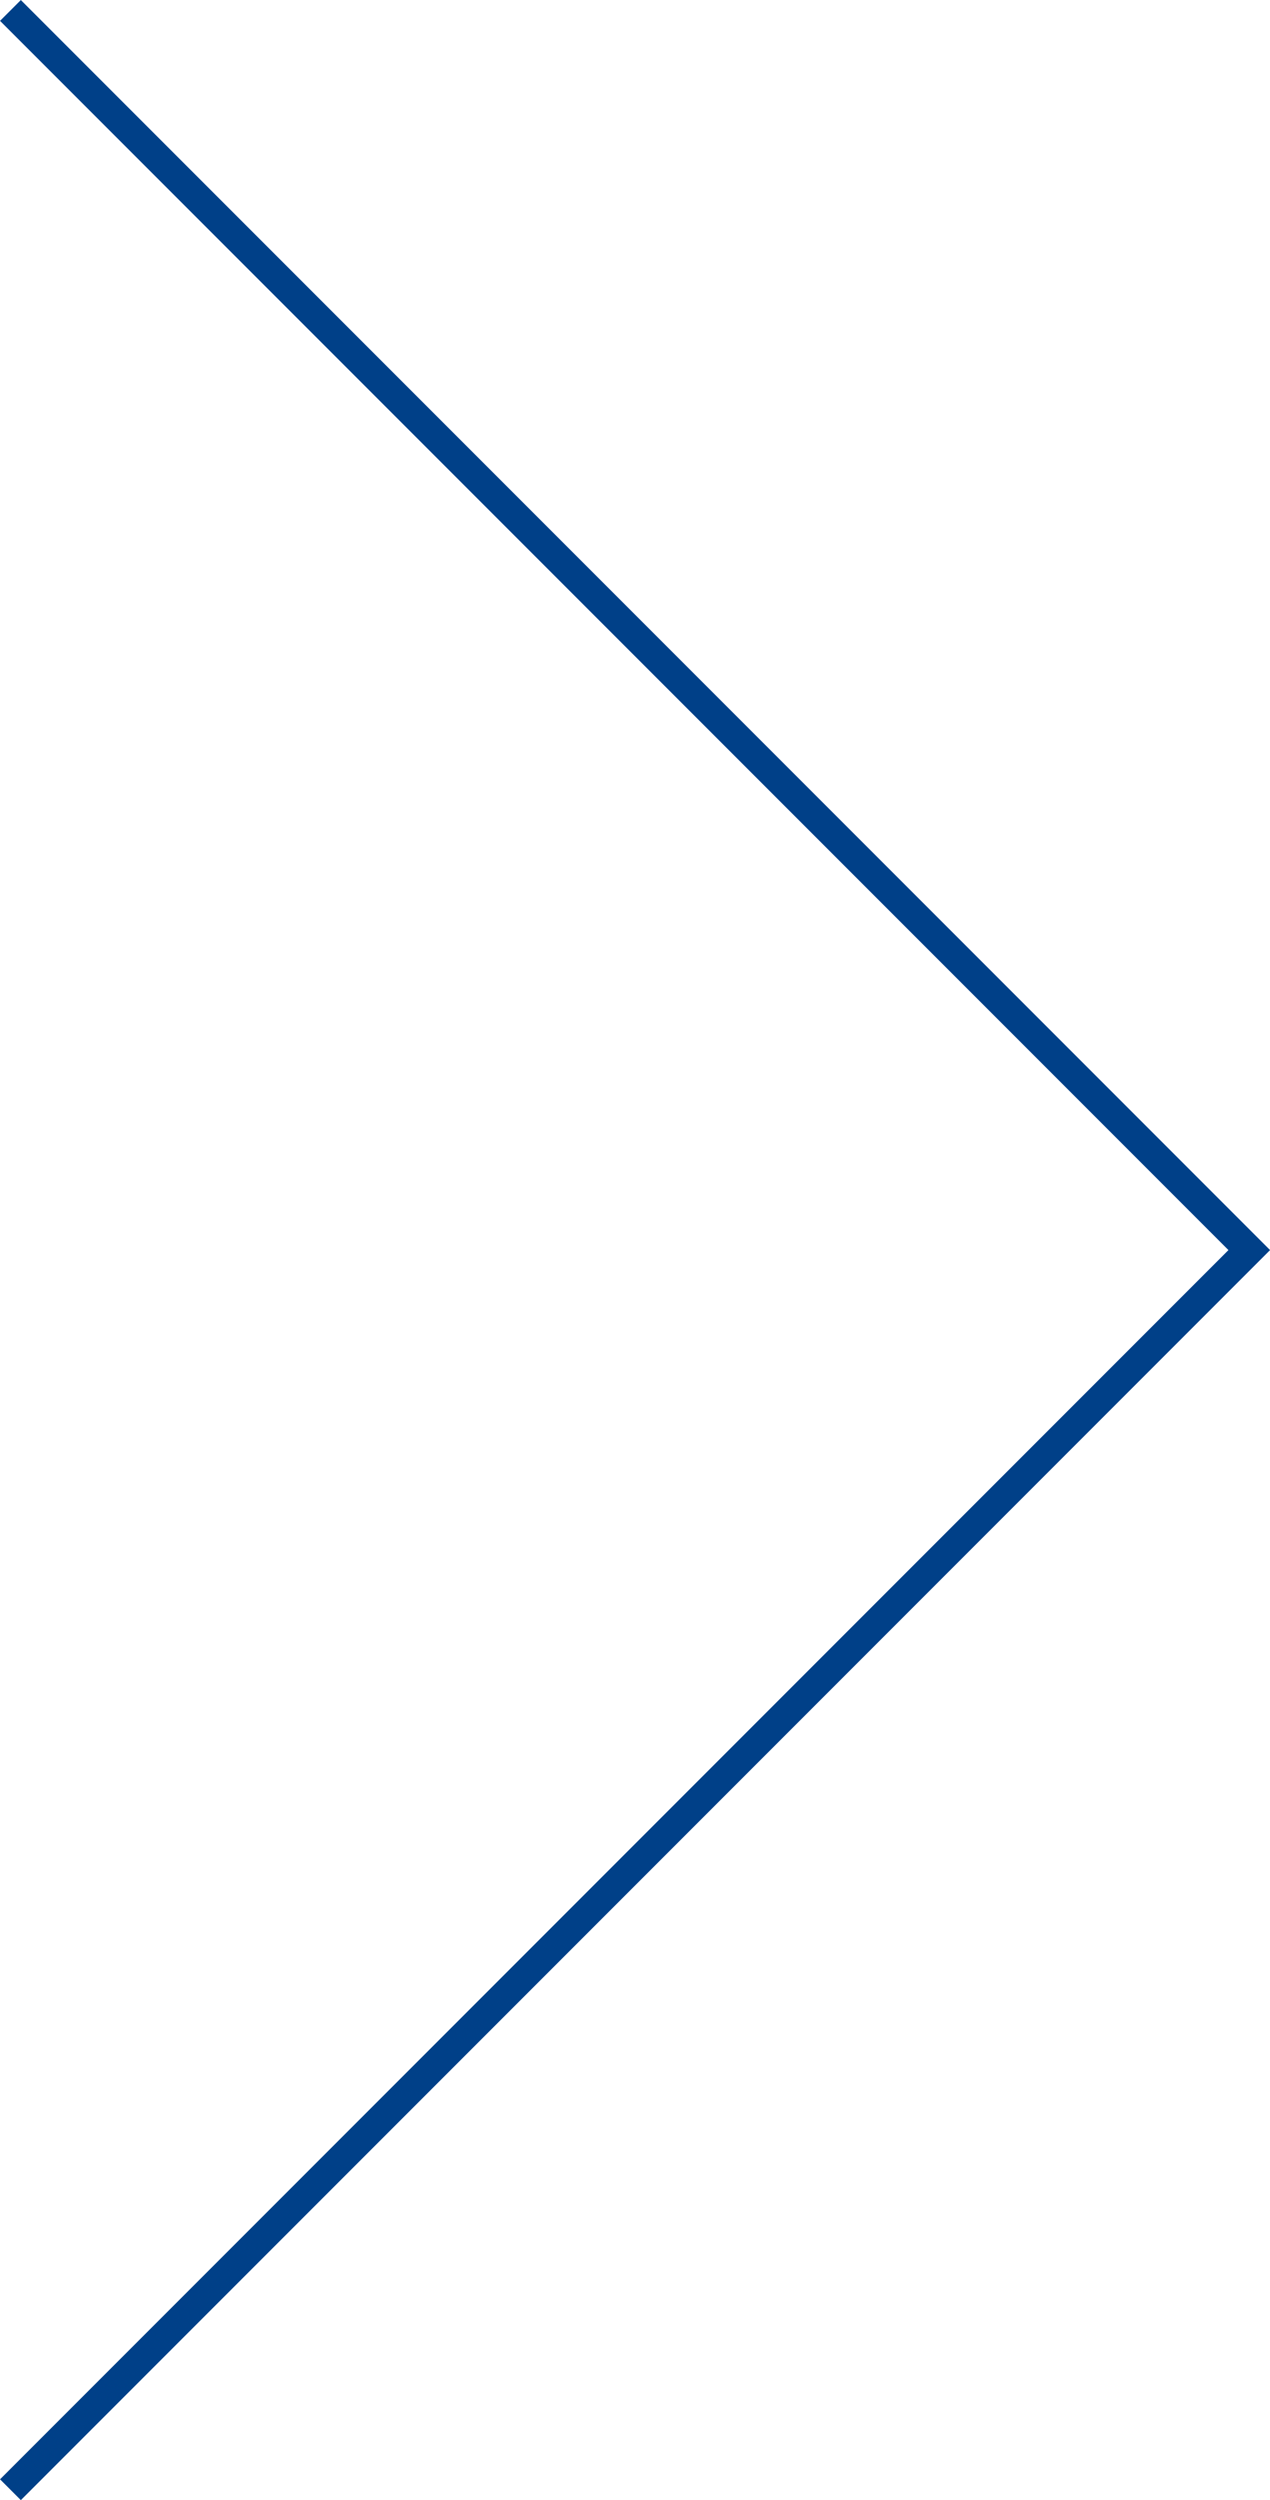 <svg xmlns="http://www.w3.org/2000/svg" width="86.33" height="169.83" viewBox="0 0 86.33 169.83">
  <g id="圖層_2" data-name="圖層 2">
    <g id="bg">
      <polyline points="0.71 0.71 84.92 84.92 0.71 169.13" style="fill: none;stroke: #004088;stroke-miterlimit: 10;stroke-width: 2px"/>
    </g>
  </g>
</svg>
